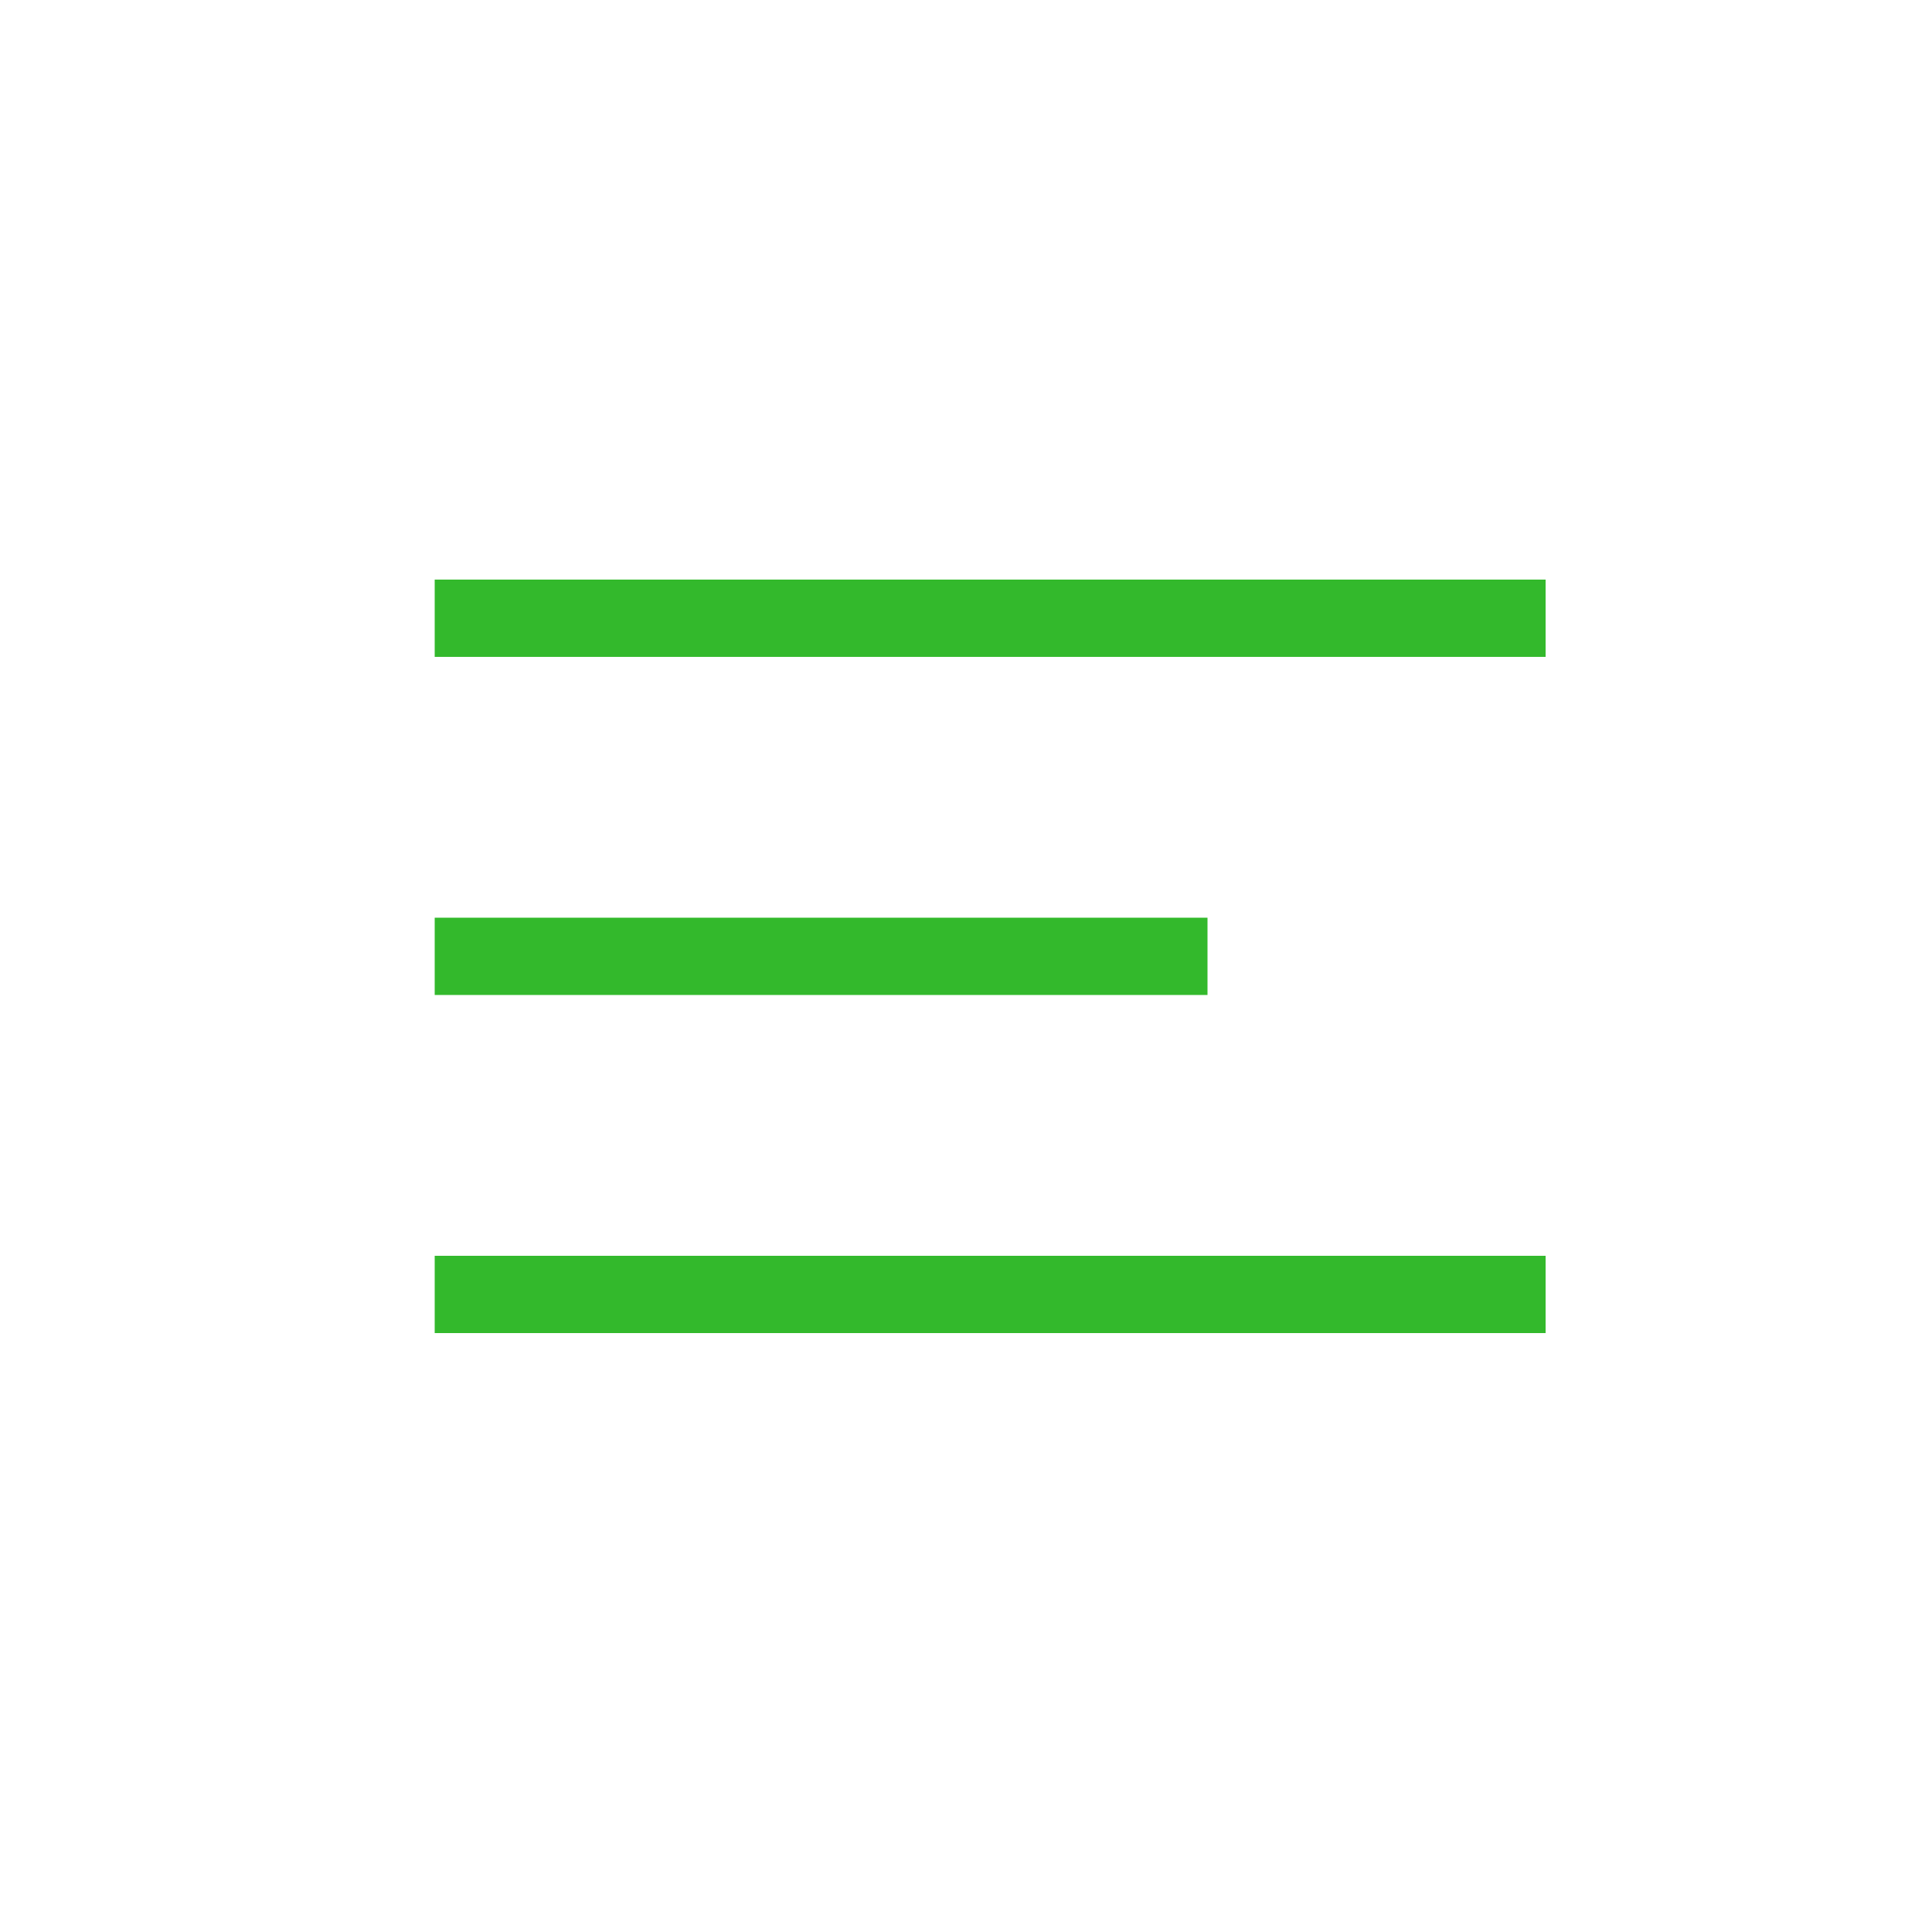 <?xml version="1.0" encoding="UTF-8"?> <svg xmlns="http://www.w3.org/2000/svg" width="40" height="40" viewBox="0 0 40 40" fill="none"> <path fill-rule="evenodd" clip-rule="evenodd" d="M32 13.6H9V12H32V13.6Z" fill="#33B92C"></path> <path fill-rule="evenodd" clip-rule="evenodd" d="M25 20.6H9V19H25V20.6Z" fill="#33B92C"></path> <path fill-rule="evenodd" clip-rule="evenodd" d="M32 27.6H9V26H32V27.6Z" fill="#33B92C"></path> </svg> 